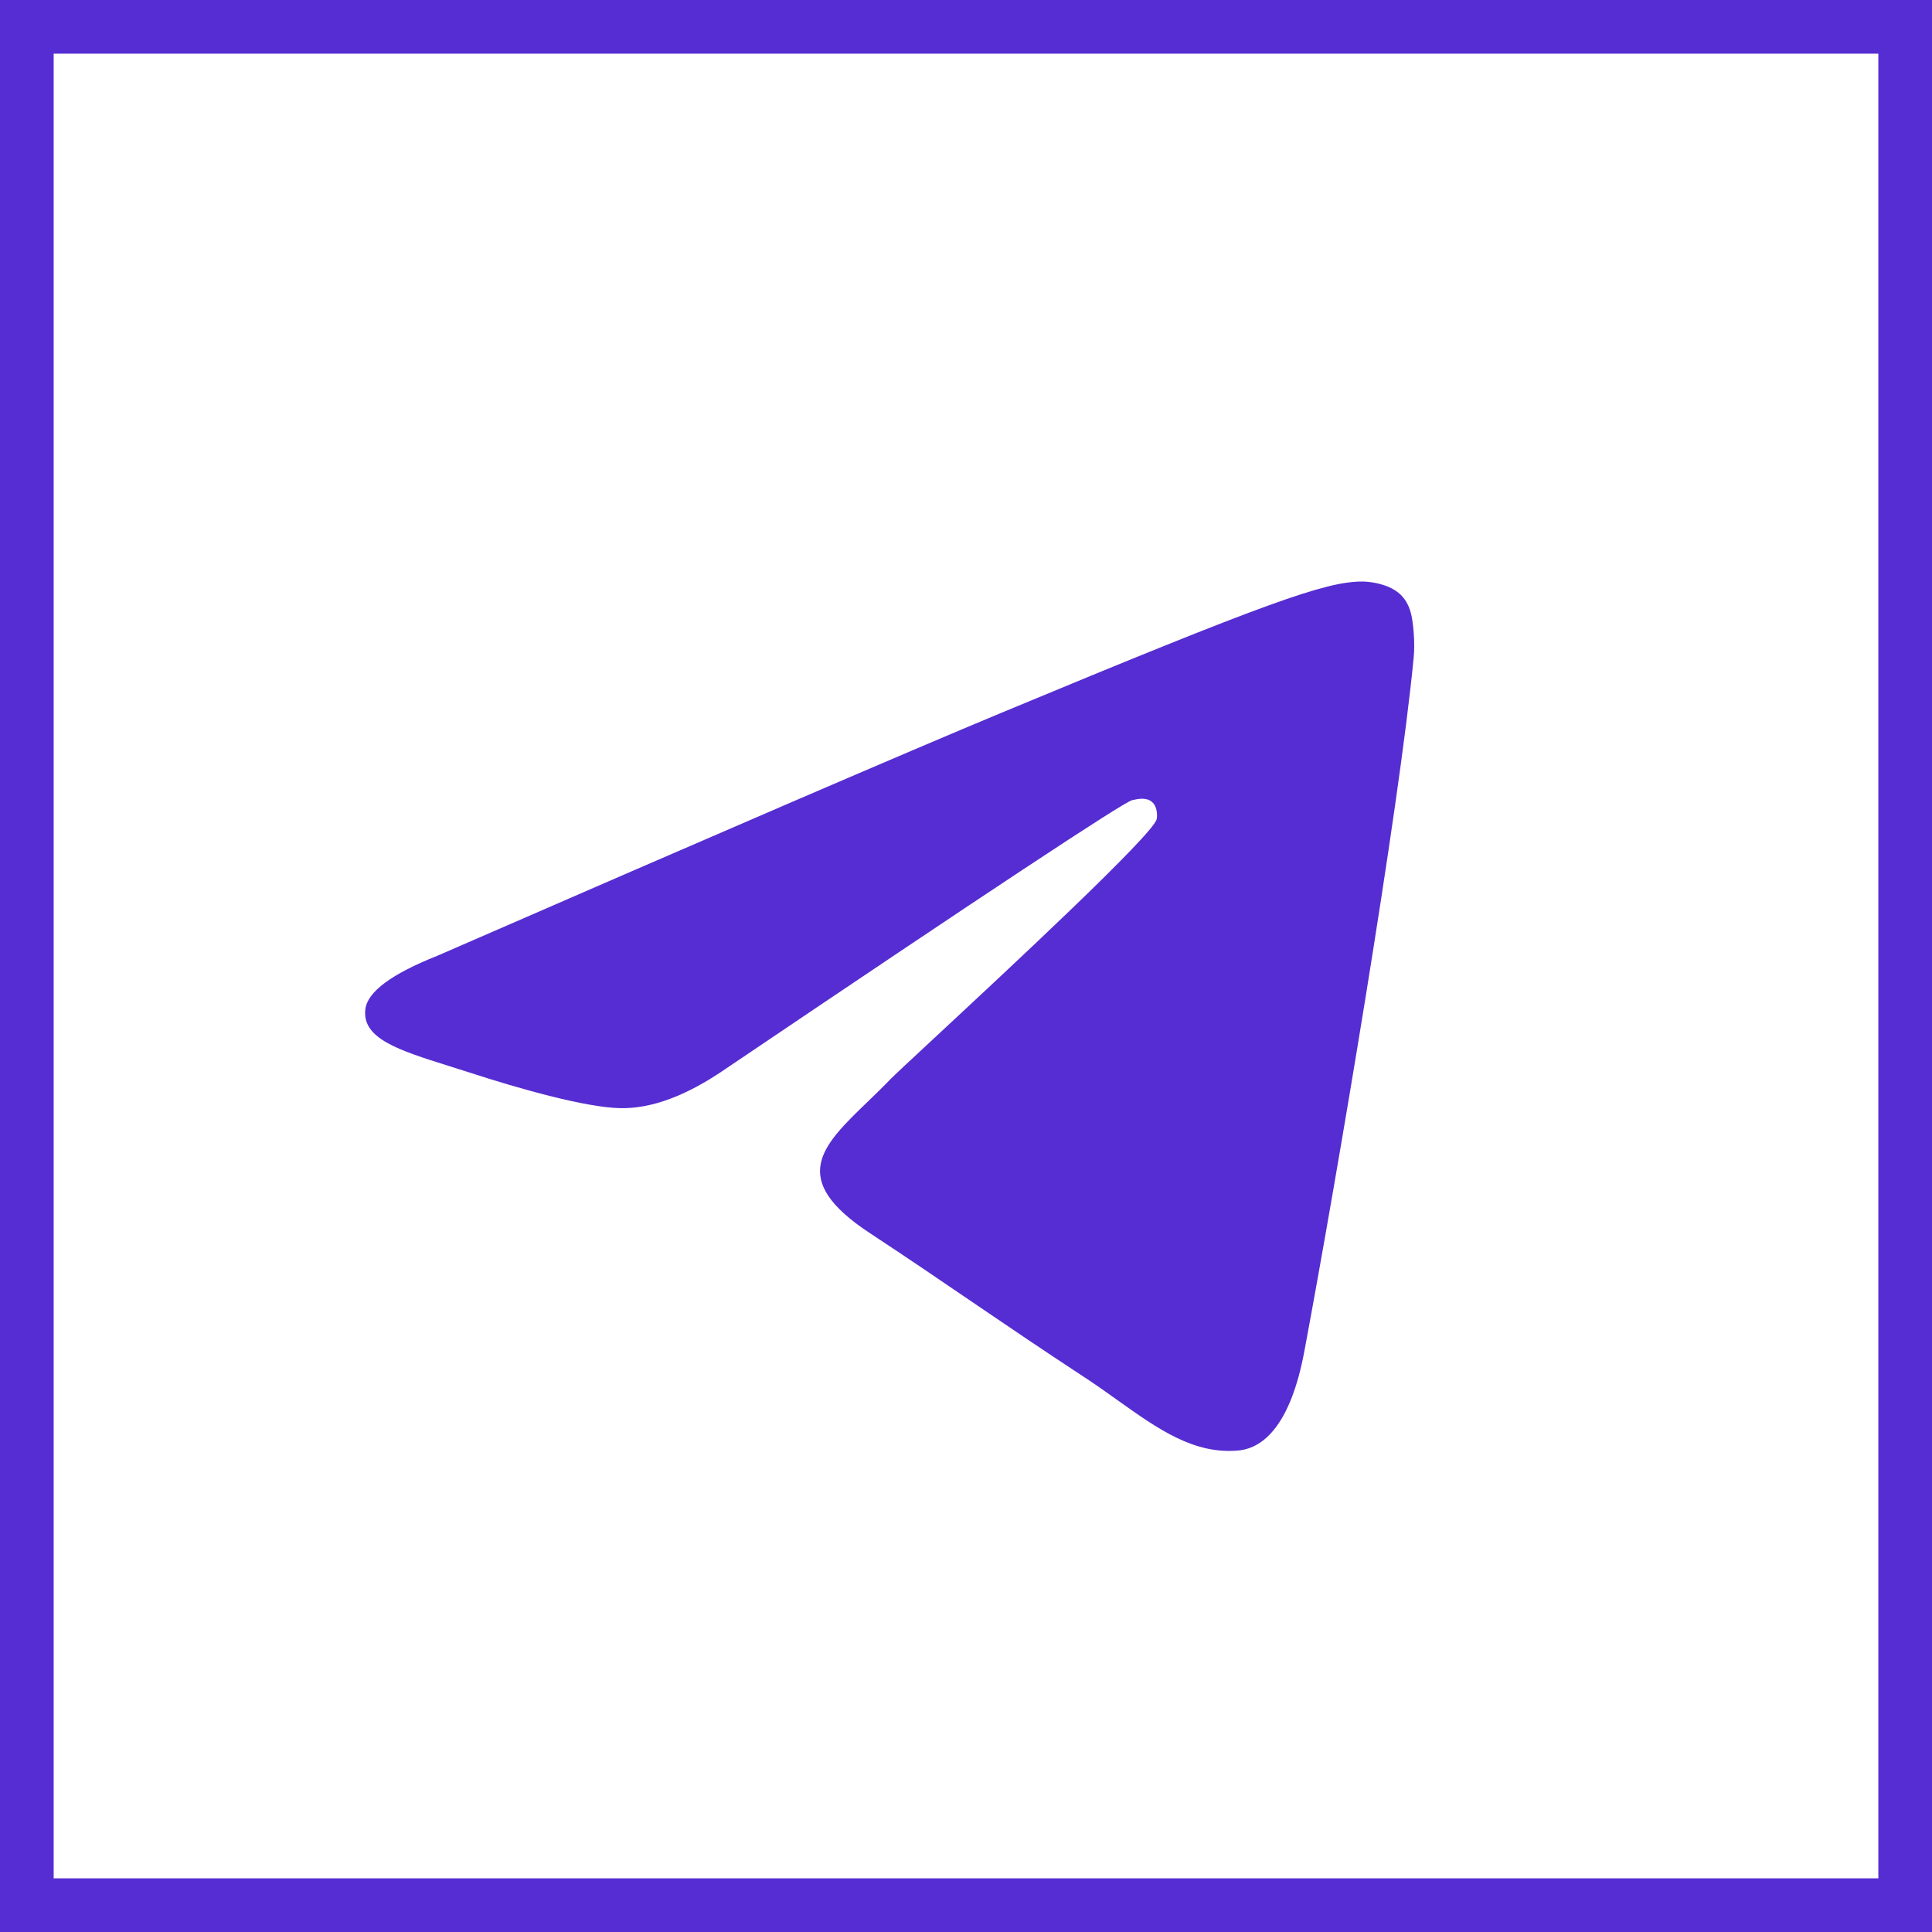 <?xml version="1.0" encoding="UTF-8"?> <svg xmlns="http://www.w3.org/2000/svg" width="36" height="36" viewBox="0 0 36 36" fill="none"><rect x="0.5" y="0.5" width="35" height="35" stroke="#562DD2"></rect><path fill-rule="evenodd" clip-rule="evenodd" d="M18.645 13.288C16.894 14.017 13.395 15.524 8.148 17.81C7.295 18.149 6.849 18.48 6.808 18.804C6.74 19.352 7.426 19.568 8.36 19.862C8.487 19.902 8.619 19.943 8.754 19.987C9.673 20.286 10.909 20.635 11.552 20.649C12.135 20.662 12.785 20.421 13.504 19.928C18.406 16.618 20.937 14.946 21.096 14.91C21.208 14.884 21.364 14.852 21.469 14.946C21.574 15.039 21.564 15.216 21.553 15.264C21.485 15.554 18.792 18.057 17.398 19.353C16.964 19.756 16.656 20.043 16.593 20.108C16.452 20.255 16.308 20.394 16.17 20.527C15.316 21.35 14.676 21.967 16.205 22.975C16.94 23.459 17.528 23.86 18.115 24.26C18.756 24.696 19.395 25.131 20.222 25.673C20.433 25.812 20.634 25.955 20.83 26.095C21.576 26.626 22.246 27.104 23.074 27.028C23.555 26.984 24.051 26.531 24.304 25.183C24.9 21.995 26.072 15.088 26.343 12.241C26.367 11.992 26.337 11.673 26.313 11.533C26.289 11.393 26.239 11.193 26.057 11.045C25.841 10.87 25.508 10.833 25.359 10.836C24.682 10.848 23.643 11.209 18.645 13.288Z" fill="#562DD2"></path></svg> 